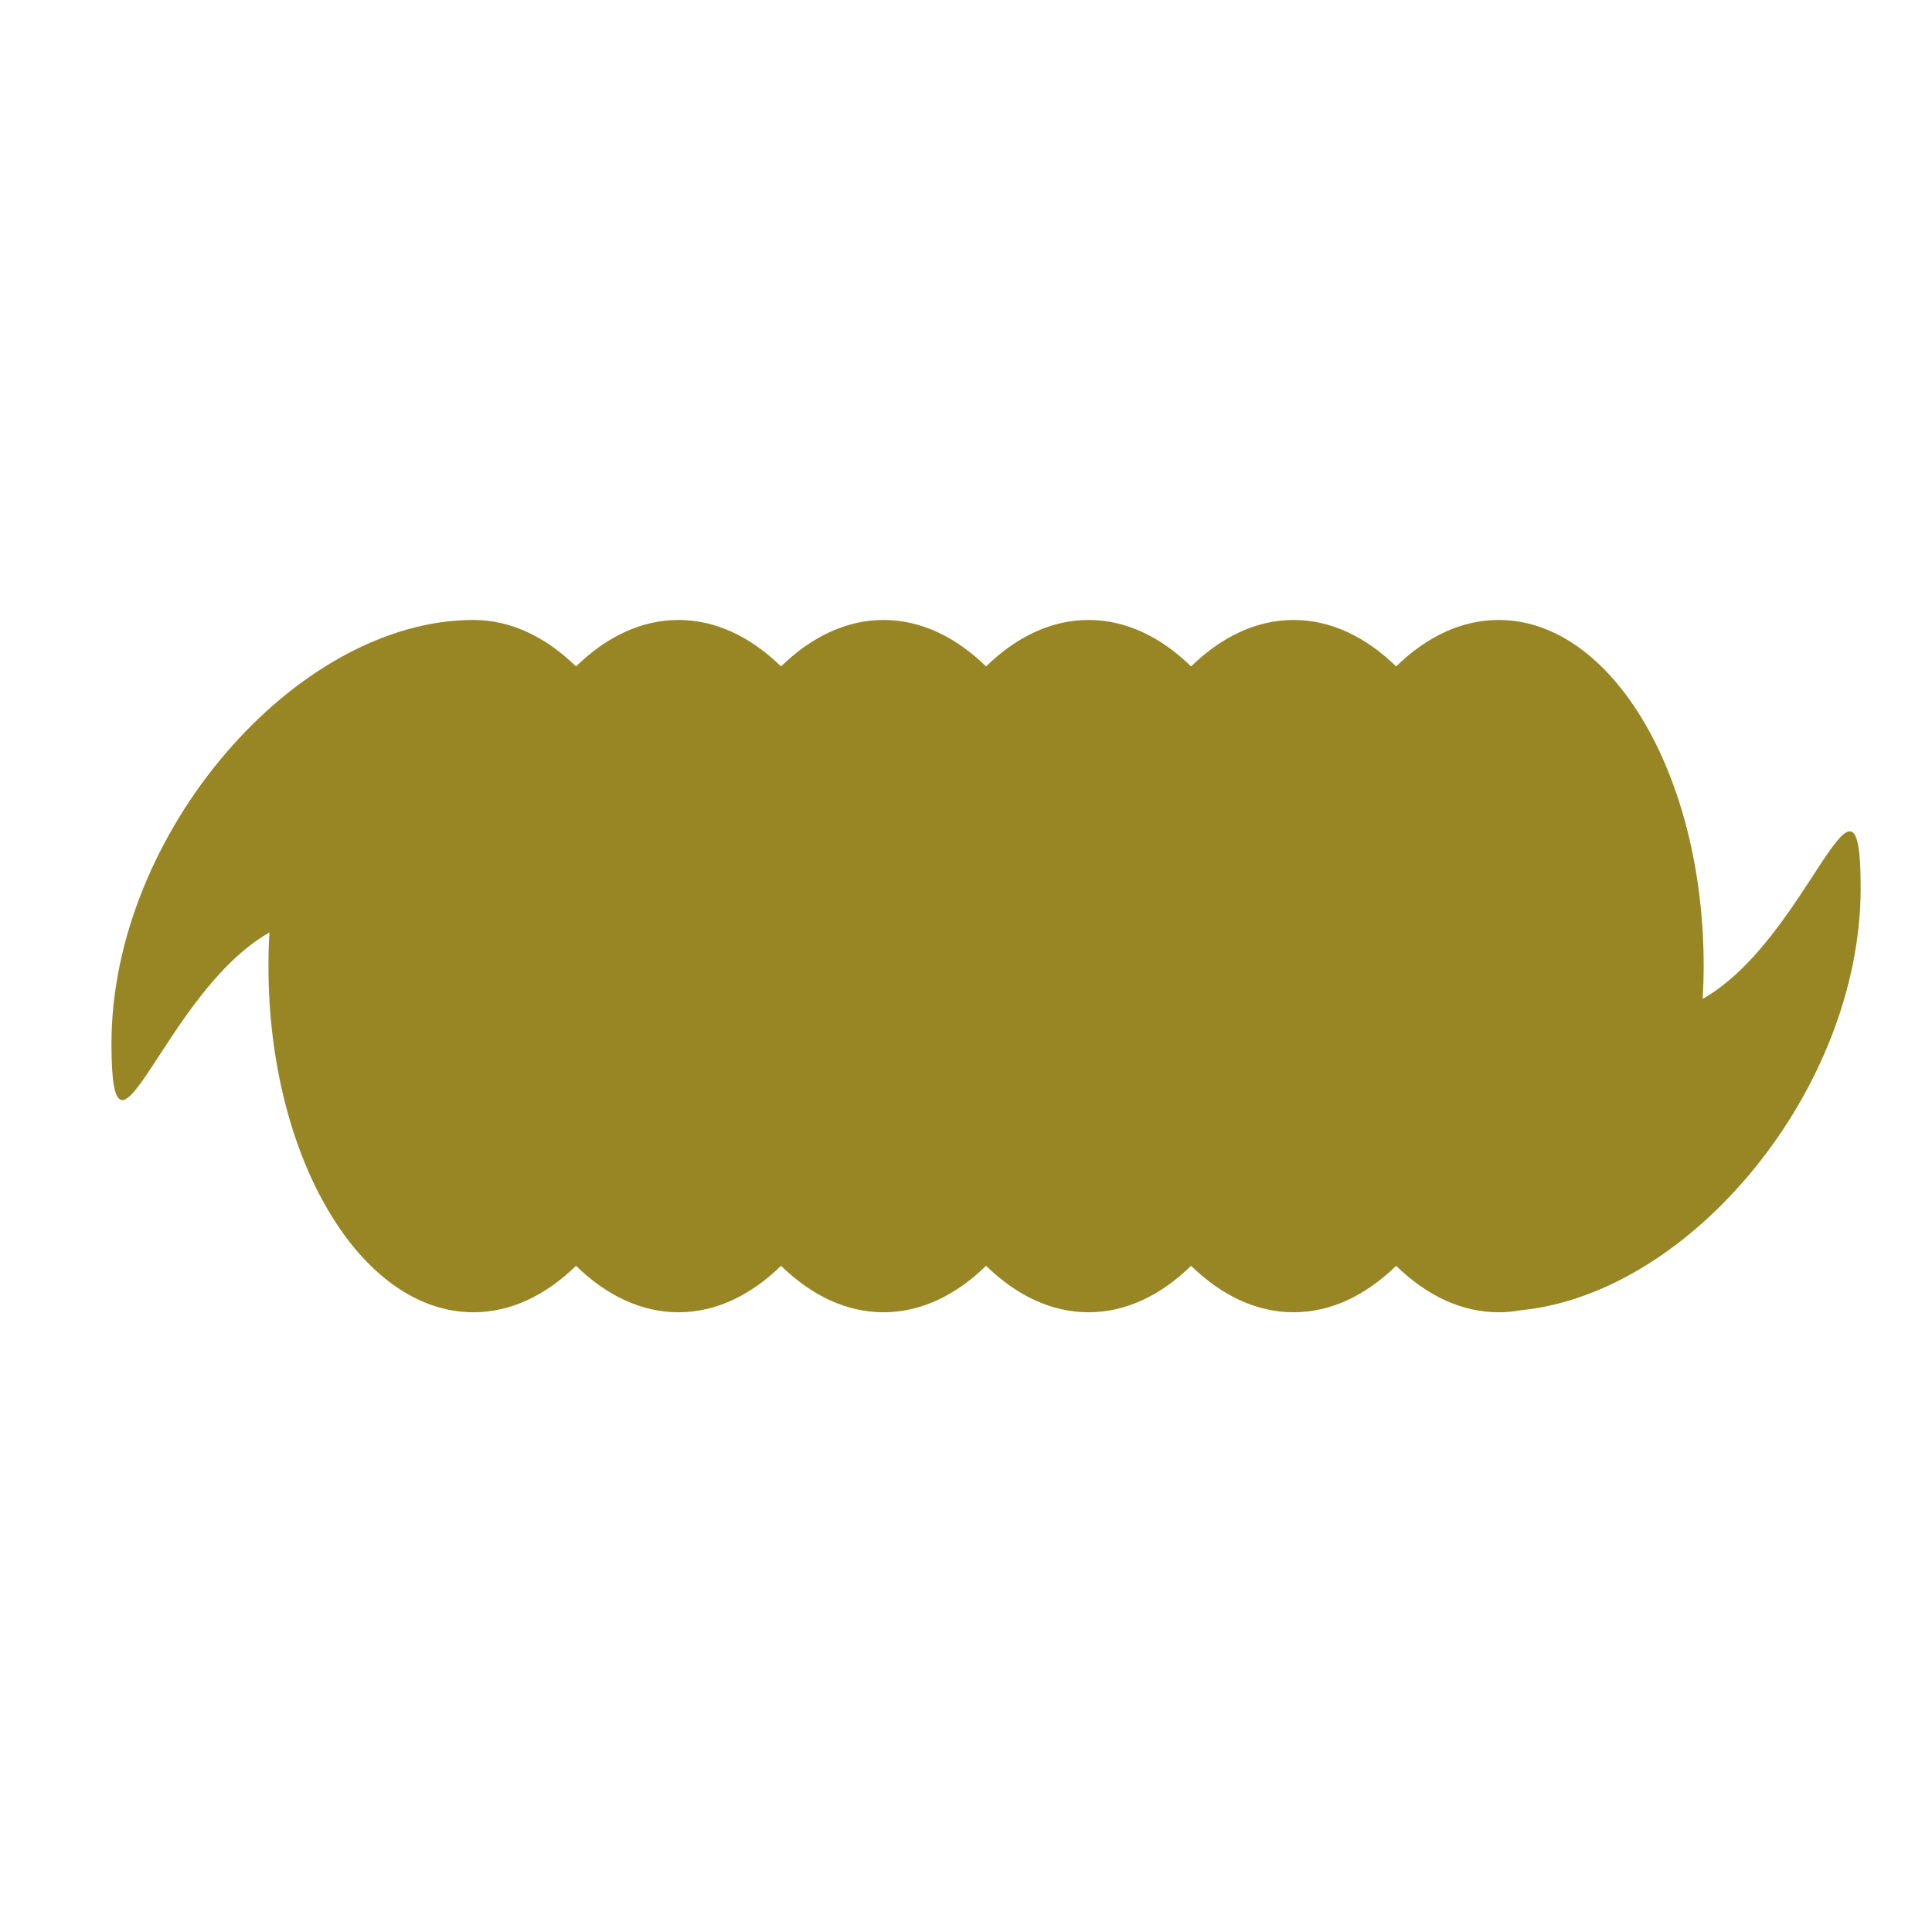 <svg width="1300" height="1300" xmlns="http://www.w3.org/2000/svg" xmlns:xlink="http://www.w3.org/1999/xlink" xml:space="preserve" overflow="hidden"><g transform="translate(326 -1770)"><g><g><g><path d="M1177 180.099C1177 76.079 1141.96 214.493 1070.72 254.759 1071.11 247.531 1071.37 240.175 1071.37 232.754 1071.37 104.214 1009.61 0.065 933.405 0.065 908.239 0.065 884.75 11.486 864.424 31.296 844.097 11.486 820.609 0.065 795.443 0.065 770.277 0.065 746.788 11.486 726.462 31.296 706.135 11.486 682.647 0.065 657.481 0.065 632.315 0.065 608.826 11.486 588.5 31.296 568.174 11.486 544.621 0.065 519.519 0.065 494.417 0.065 470.865 11.486 450.538 31.296 430.212 11.486 406.723 0.065 381.557 0.065 356.391 0.065 332.903 11.486 312.576 31.296 292.25 11.486 268.761 0.065 243.595 0.065 124.153 0 0 143.705 0 284.829 0 388.849 35.039 250.435 106.278 210.169 105.827 217.59 105.633 225.14 105.633 232.754 105.633 361.295 167.387 465.444 243.595 465.444 268.761 465.444 292.25 454.023 312.576 434.212 332.903 454.023 356.391 465.444 381.557 465.444 406.723 465.444 430.212 454.023 450.538 434.212 470.865 454.023 494.353 465.444 519.519 465.444 544.685 465.444 568.174 454.023 588.5 434.212 608.826 454.023 632.315 465.444 657.481 465.444 682.647 465.444 706.135 454.023 726.462 434.212 746.788 454.023 770.277 465.444 795.443 465.444 820.609 465.444 844.097 454.023 864.424 434.212 884.75 454.023 908.239 465.444 933.405 465.444 938.374 465.444 943.342 464.992 948.182 464.089 1062.85 452.99 1177 315.351 1177 180.099Z" fill="#988625" transform="matrix(1 0 0 1.001 -251 2187.09)"/></g></g></g></g></svg>
